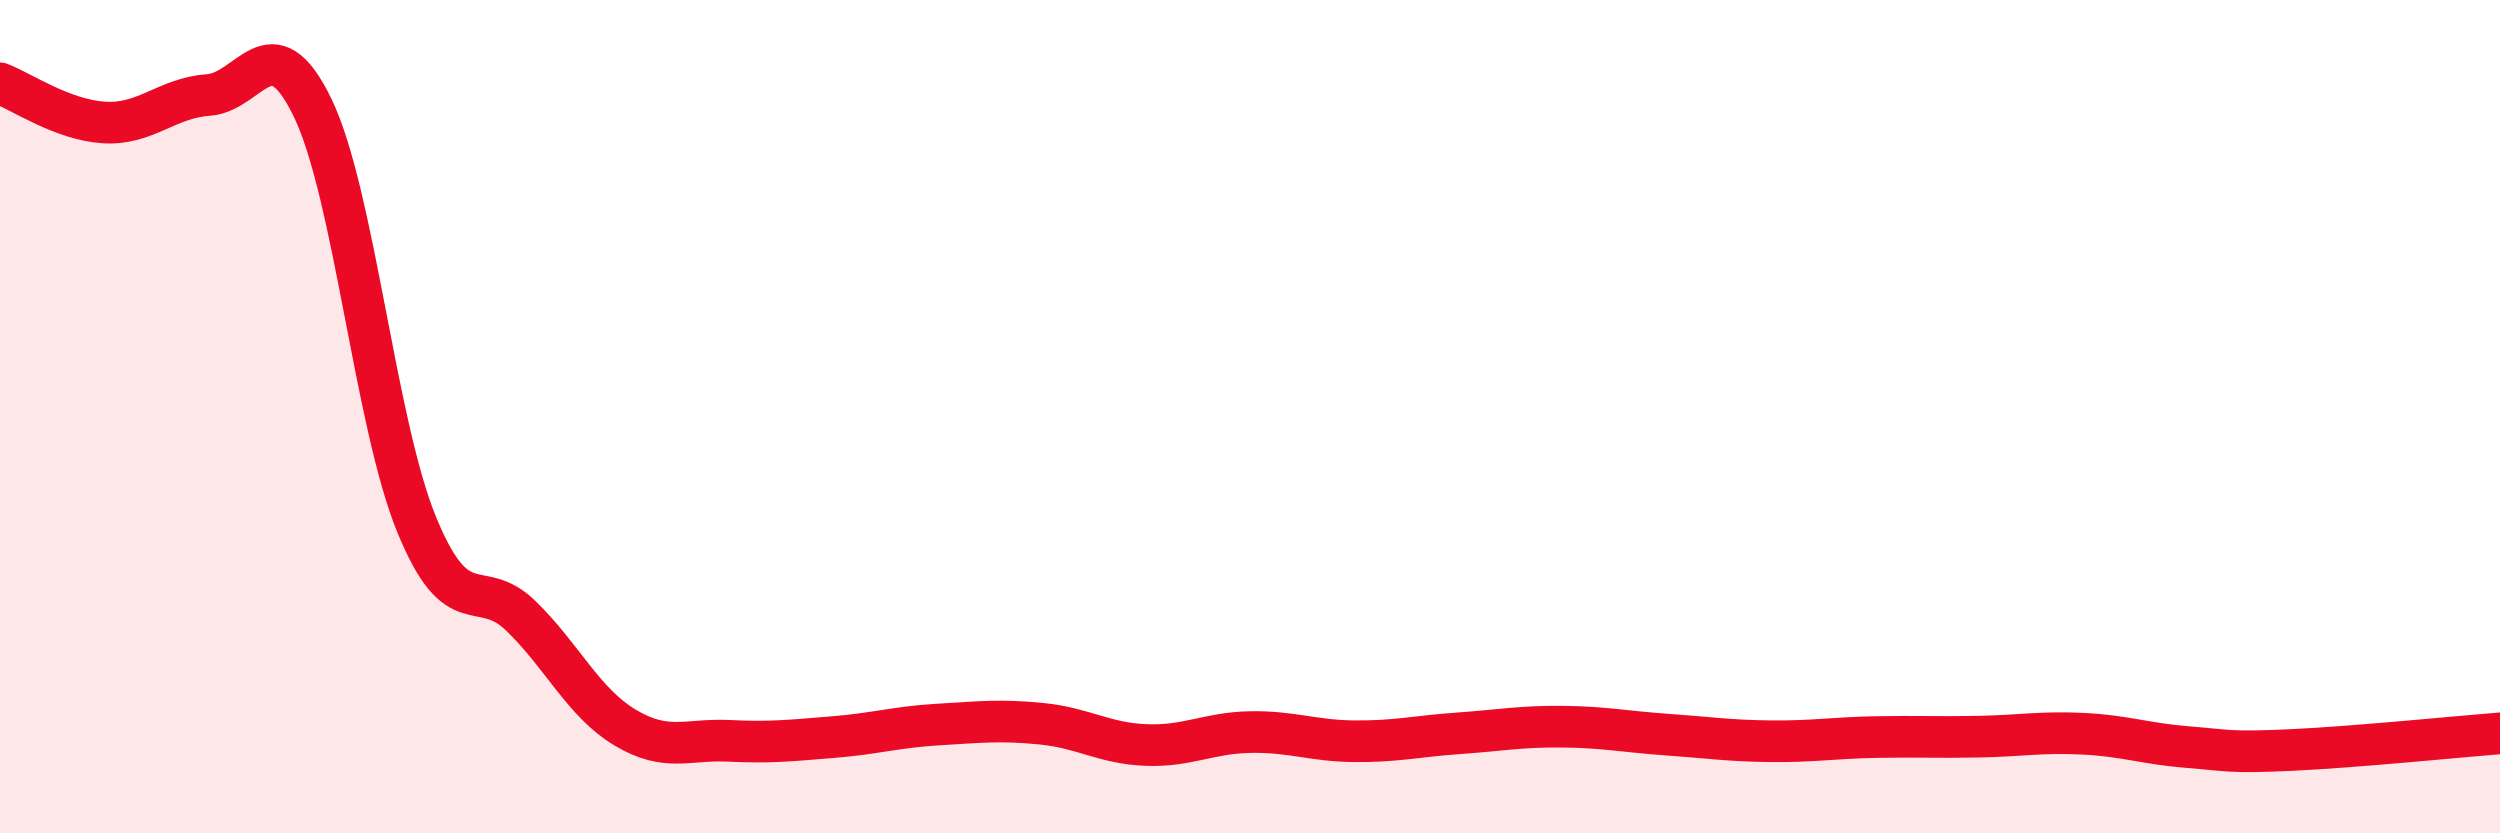 
    <svg width="60" height="20" viewBox="0 0 60 20" xmlns="http://www.w3.org/2000/svg">
      <path
        d="M 0,2 C 0.5,2.19 1.5,2.88 2.5,2.94 C 3.5,3 4,2.35 5,2.28 C 6,2.21 6.5,0.52 7.5,2.58 C 8.5,4.64 9,10.15 10,12.59 C 11,15.03 11.5,13.81 12.5,14.78 C 13.5,15.75 14,16.86 15,17.46 C 16,18.06 16.5,17.73 17.5,17.78 C 18.5,17.83 19,17.77 20,17.69 C 21,17.61 21.5,17.45 22.5,17.39 C 23.5,17.33 24,17.27 25,17.37 C 26,17.47 26.5,17.84 27.5,17.88 C 28.5,17.92 29,17.59 30,17.57 C 31,17.55 31.5,17.78 32.5,17.79 C 33.5,17.8 34,17.67 35,17.6 C 36,17.53 36.5,17.43 37.5,17.44 C 38.5,17.45 39,17.56 40,17.63 C 41,17.7 41.5,17.78 42.5,17.79 C 43.5,17.8 44,17.71 45,17.69 C 46,17.67 46.5,17.7 47.5,17.68 C 48.5,17.66 49,17.56 50,17.61 C 51,17.66 51.5,17.85 52.5,17.93 C 53.5,18.01 53.5,18.07 55,18 C 56.5,17.93 59,17.68 60,17.6L60 20L0 20Z"
        fill="#EB0A25"
        opacity="0.1"
        stroke-linecap="round"
        stroke-linejoin="round"
      />
      <path
        d="M 0,2 C 0.5,2.19 1.5,2.88 2.5,2.94 C 3.5,3 4,2.35 5,2.28 C 6,2.21 6.5,0.52 7.5,2.58 C 8.5,4.64 9,10.15 10,12.59 C 11,15.03 11.5,13.81 12.5,14.78 C 13.5,15.75 14,16.86 15,17.46 C 16,18.06 16.5,17.73 17.5,17.78 C 18.5,17.83 19,17.77 20,17.69 C 21,17.61 21.5,17.45 22.5,17.39 C 23.5,17.33 24,17.27 25,17.37 C 26,17.47 26.5,17.84 27.5,17.88 C 28.5,17.92 29,17.59 30,17.57 C 31,17.55 31.5,17.78 32.5,17.79 C 33.5,17.8 34,17.67 35,17.6 C 36,17.53 36.5,17.43 37.5,17.44 C 38.5,17.45 39,17.56 40,17.63 C 41,17.7 41.5,17.78 42.5,17.79 C 43.5,17.8 44,17.71 45,17.69 C 46,17.67 46.5,17.7 47.5,17.68 C 48.5,17.66 49,17.56 50,17.61 C 51,17.66 51.5,17.85 52.5,17.93 C 53.5,18.01 53.5,18.07 55,18 C 56.5,17.93 59,17.68 60,17.6"
        stroke="#EB0A25"
        stroke-width="1"
        fill="none"
        stroke-linecap="round"
        stroke-linejoin="round"
      />
    </svg>
  